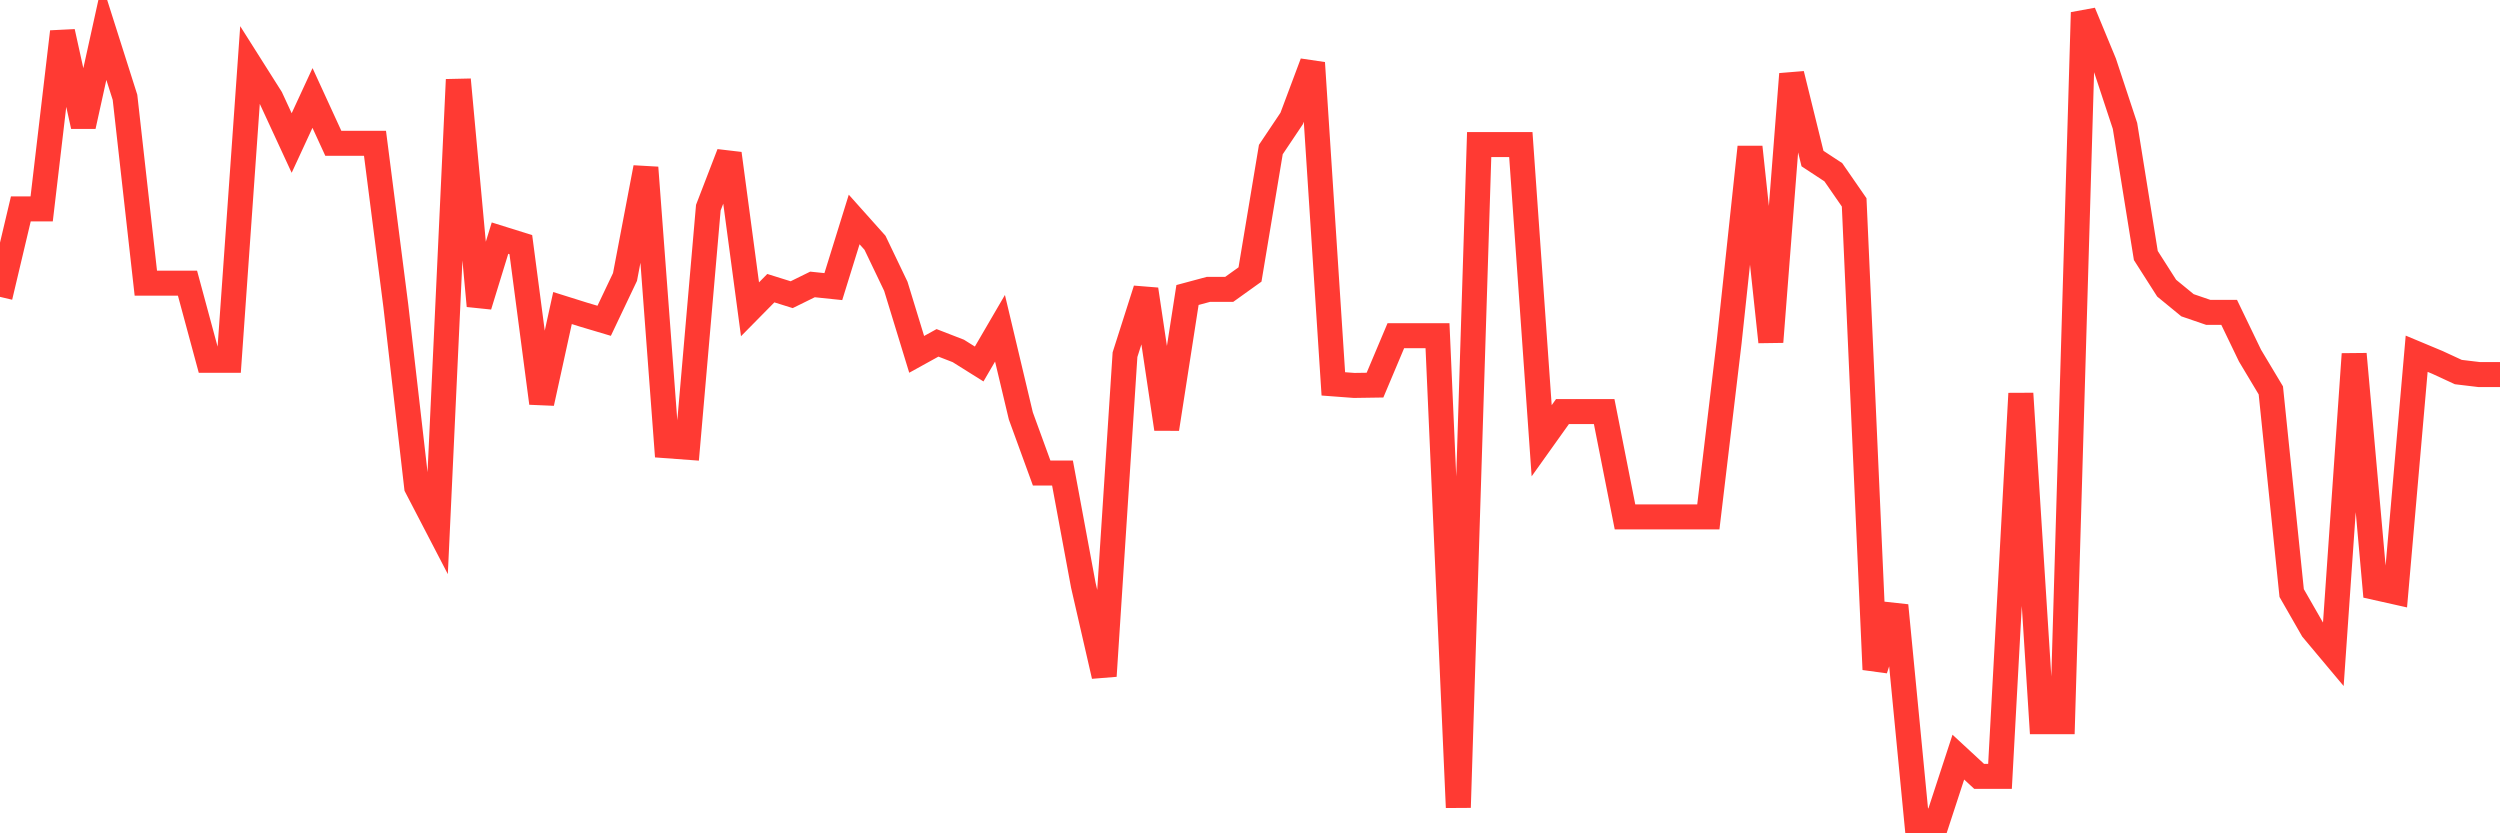 <svg
  xmlns="http://www.w3.org/2000/svg"
  xmlns:xlink="http://www.w3.org/1999/xlink"
  width="120"
  height="40"
  viewBox="0 0 120 40"
  preserveAspectRatio="none"
>
  <polyline
    points="0,14.249 1,10.028 2,10.028 3,1.525 4,6.06 5,1.525 6,4.672 7,13.593 8,13.593 9,13.593 10,17.293 11,17.293 12,3.121 13,4.702 14,6.865 15,4.702 16,6.88 17,6.88 18,6.88 19,14.682 20,23.379 21,25.303 22,3.822 23,14.682 24,11.43 25,11.743 26,19.351 27,14.786 28,15.1 29,15.398 30,13.295 31,8.044 32,21.395 33,21.469 34,9.968 35,7.372 36,14.846 37,13.832 38,14.145 39,13.653 40,13.757 41,10.535 42,11.654 43,13.742 44,17.009 45,16.457 46,16.845 47,17.472 48,15.756 49,19.963 50,22.707 51,22.707 52,28.093 53,32.449 54,17.024 55,13.891 56,20.589 57,14.16 58,13.891 59,13.891 60,13.175 61,7.179 62,5.687 63,3.017 64,18.426 65,18.501 66,18.486 67,16.114 68,16.114 69,16.114 70,38.759 71,6.94 72,6.94 73,6.94 74,21.156 75,19.754 76,19.754 77,19.754 78,24.811 79,24.811 80,24.811 81,24.811 82,24.811 83,16.412 84,7.059 85,16.412 86,3.554 87,7.611 88,8.268 89,9.714 90,32.135 91,29.062 92,39.4 93,39.4 94,36.342 95,37.267 96,37.267 97,18.889 98,34.641 99,34.641 100,0.6 101,3.017 102,6.045 103,12.265 104,13.832 105,14.652 106,14.995 107,14.995 108,17.069 109,18.739 110,28.466 111,30.211 112,31.404 113,16.994 114,28.197 115,28.421 116,16.979 117,17.397 118,17.859 119,17.979 120,17.979"
    fill="none"
    stroke="#ff3a33"
    stroke-width="1.2"
  >
  </polyline>
</svg>